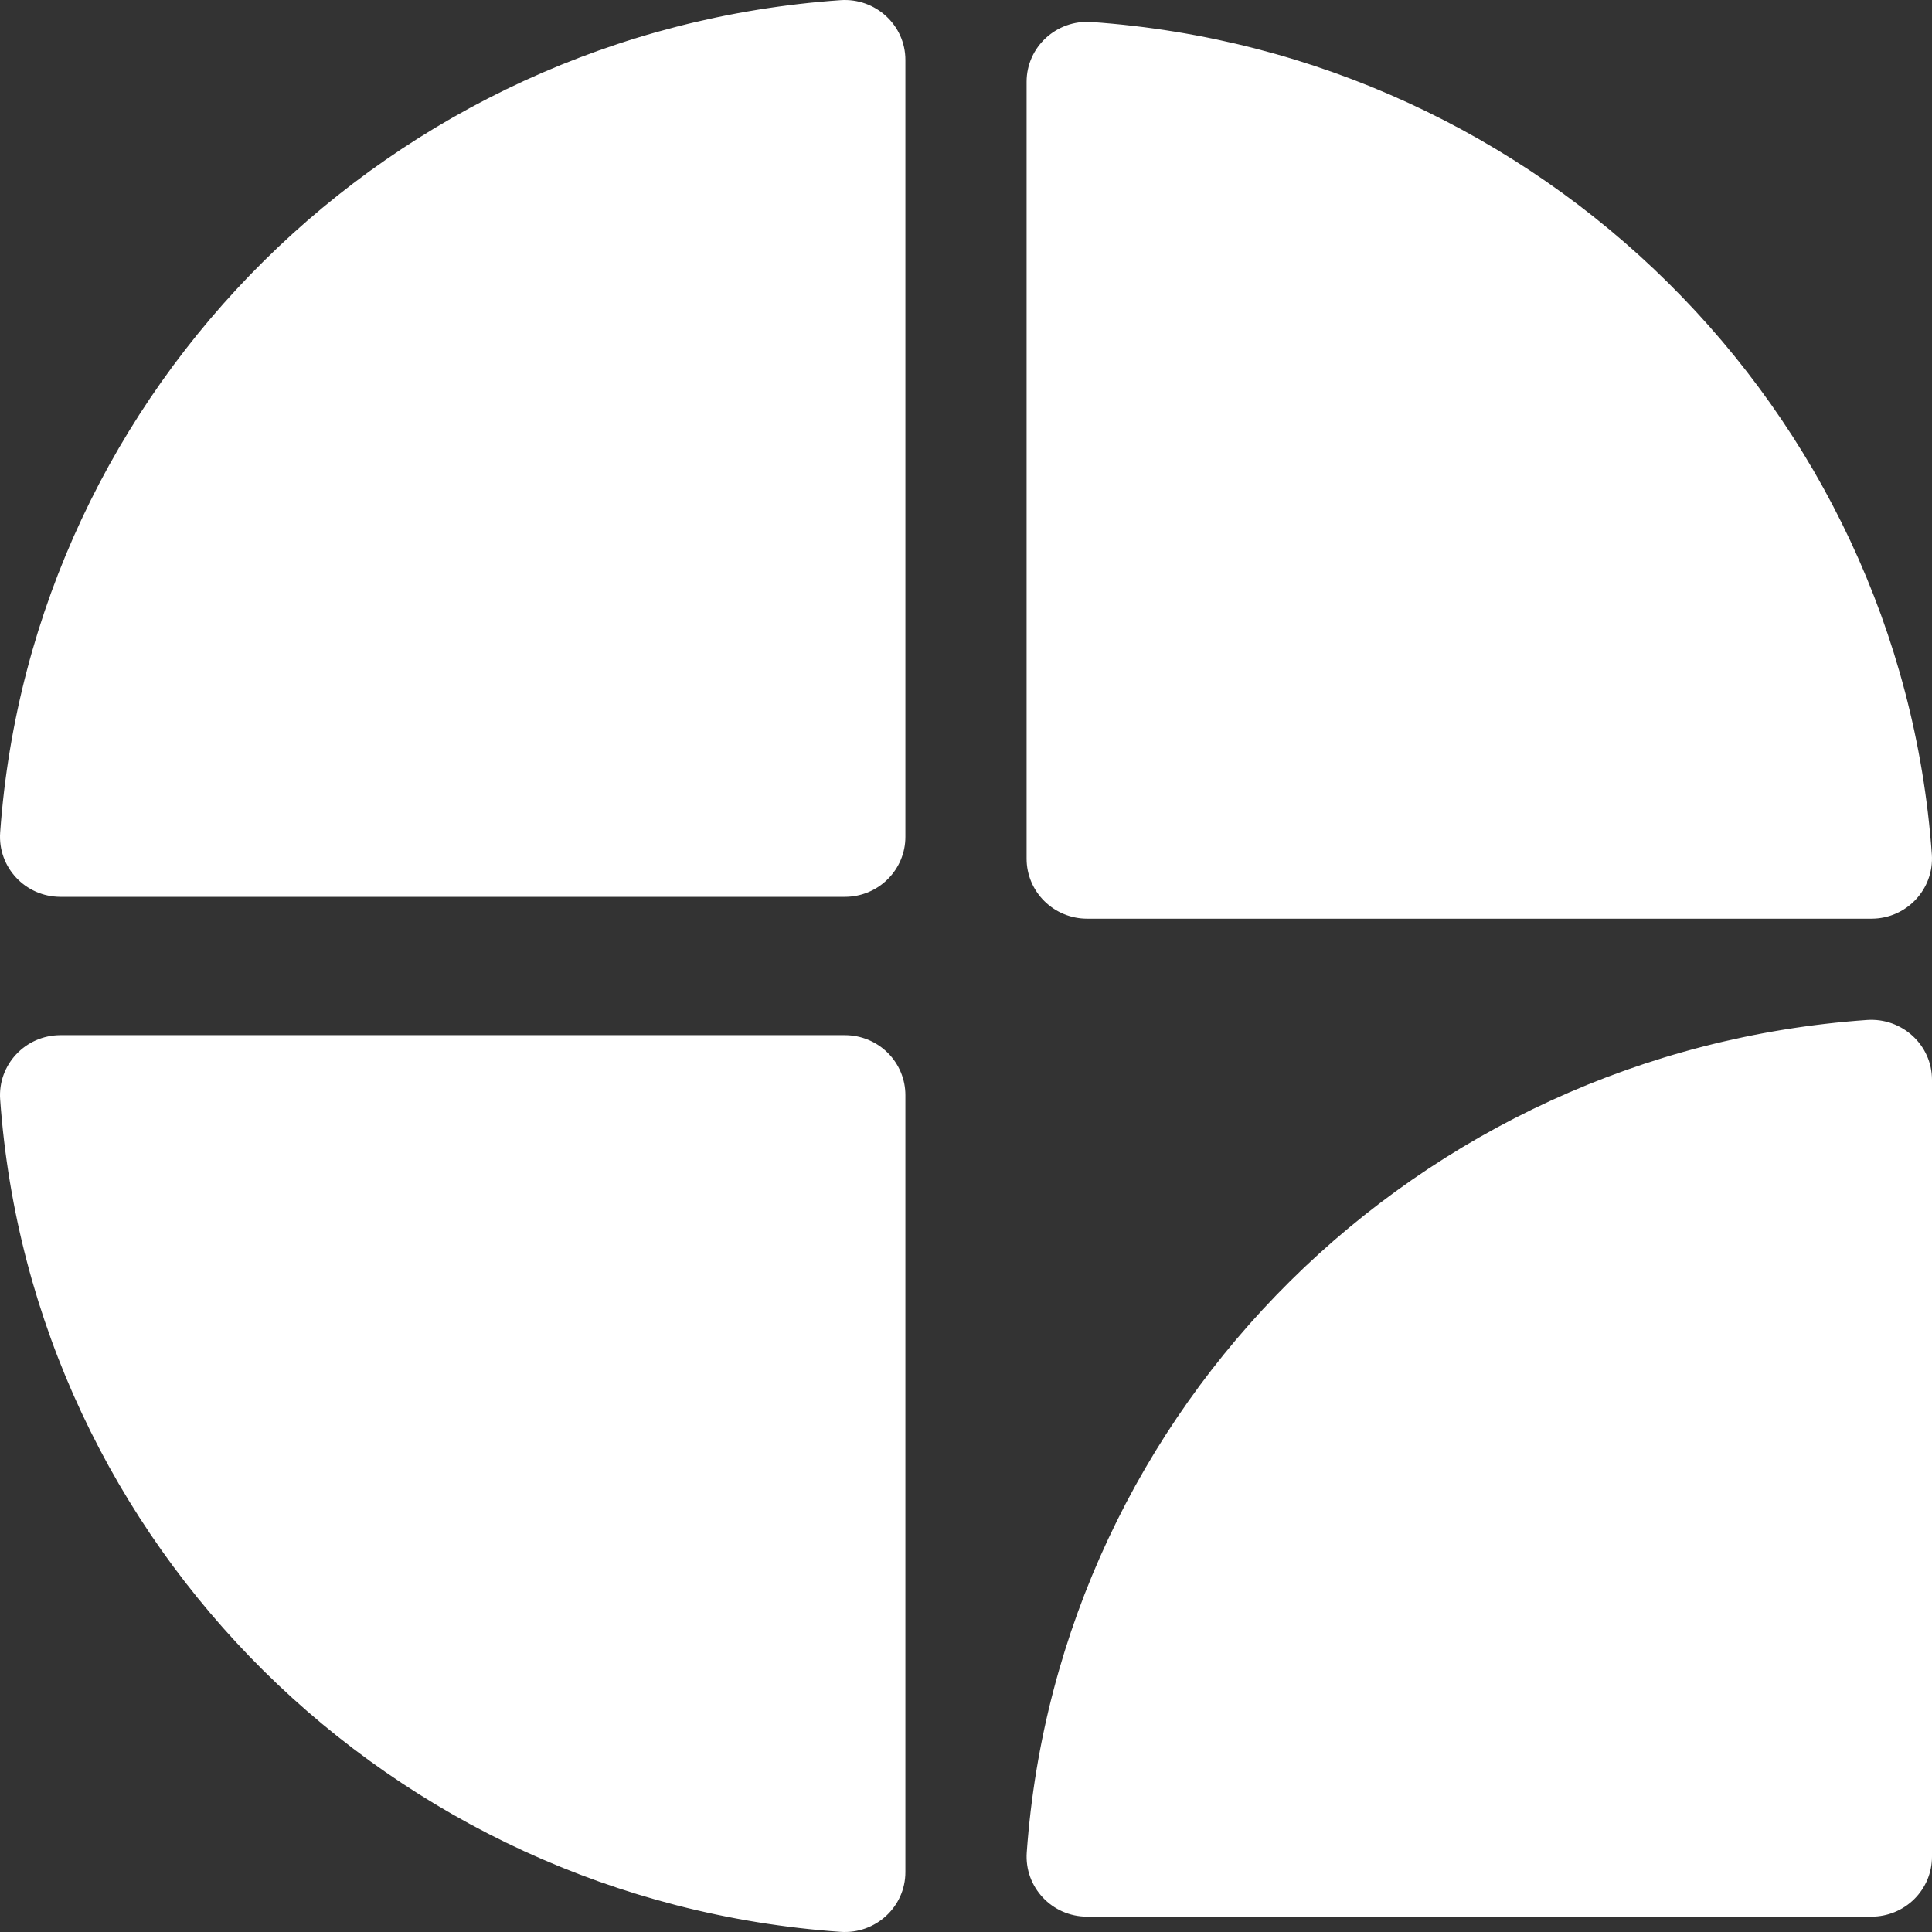 <svg width="49" height="49" viewBox="0 0 49 49" fill="none" xmlns="http://www.w3.org/2000/svg">
<rect x="0" y="0" width="49" height="49" fill="#333333" stroke="none"/>
<path d="M21.316 0.004C9.916 0.802 0.81 9.823 0.004 21.114C-0.059 21.996 0.643 22.746 1.535 22.746H21.428C21.835 22.746 22.226 22.586 22.513 22.3C22.801 22.015 22.963 21.629 22.963 21.226V1.52C22.963 0.637 22.205 -0.058 21.316 0.004ZM48.996 21.668C48.19 10.376 39.084 1.356 27.684 0.558C26.795 0.495 26.037 1.191 26.037 2.074V21.779C26.037 22.183 26.199 22.569 26.487 22.854C26.775 23.139 27.165 23.3 27.572 23.3H47.465C48.357 23.3 49.059 22.549 48.996 21.668ZM47.352 25.869C35.953 26.668 26.847 35.688 26.041 46.98C25.978 47.861 26.68 48.611 27.572 48.611H47.465C47.872 48.611 48.262 48.451 48.55 48.166C48.838 47.881 49 47.494 49 47.091V27.386C49 26.503 48.242 25.808 47.352 25.869ZM0.004 27.886C0.81 39.177 9.917 48.198 21.316 48.996C22.205 49.059 22.963 48.363 22.963 47.48V27.774C22.963 27.371 22.801 26.984 22.513 26.699C22.225 26.414 21.835 26.254 21.428 26.254H1.535C0.643 26.254 -0.059 27.004 0.004 27.885V27.886Z" fill="white"/>
</svg>
